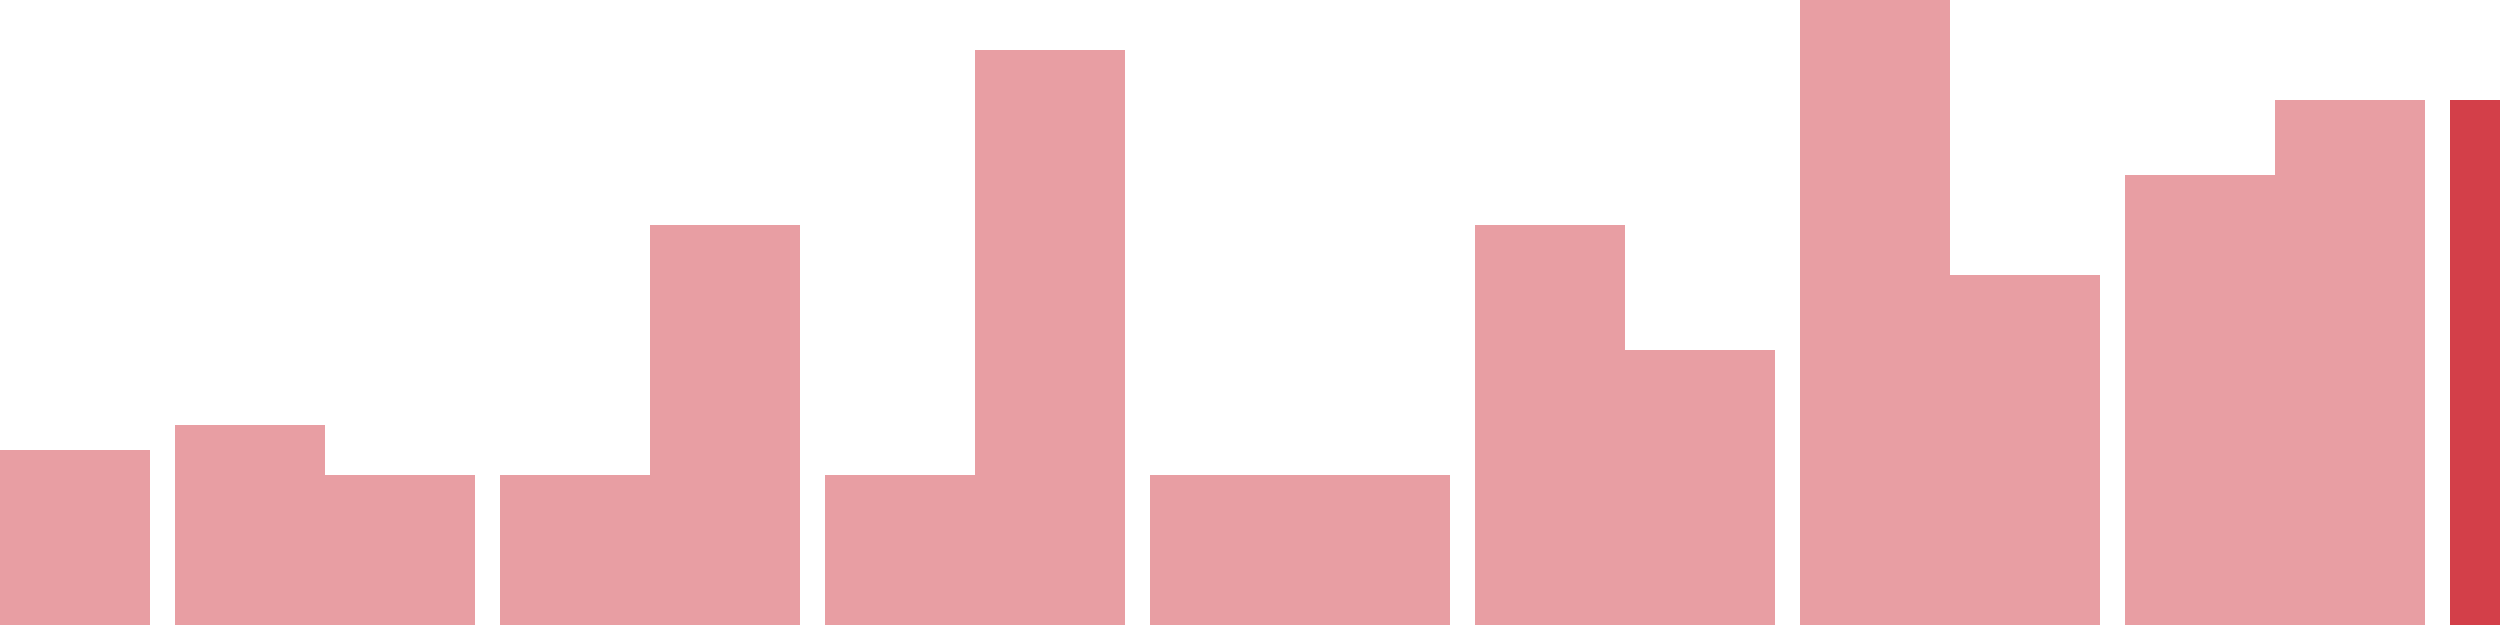 <svg width="100" height="25" viewBox="0 0 100 25" xmlns="http://www.w3.org/2000/svg"><rect x="0" y="18" width="6" height="7" fill="rgba(211, 63, 73, 0.5)"/><rect x="7" y="17" width="6" height="8" fill="rgba(211, 63, 73, 0.5)"/><rect x="13" y="19" width="6" height="6" fill="rgba(211, 63, 73, 0.5)"/><rect x="20" y="19" width="6" height="6" fill="rgba(211, 63, 73, 0.5)"/><rect x="26" y="9" width="6" height="16" fill="rgba(211, 63, 73, 0.5)"/><rect x="33" y="19" width="6" height="6" fill="rgba(211, 63, 73, 0.5)"/><rect x="39" y="2" width="6" height="23" fill="rgba(211, 63, 73, 0.5)"/><rect x="46" y="19" width="6" height="6" fill="rgba(211, 63, 73, 0.5)"/><rect x="52" y="19" width="6" height="6" fill="rgba(211, 63, 73, 0.5)"/><rect x="59" y="9" width="6" height="16" fill="rgba(211, 63, 73, 0.5)"/><rect x="65" y="14" width="6" height="11" fill="rgba(211, 63, 73, 0.5)"/><rect x="72" y="0" width="6" height="25" fill="rgba(211, 63, 73, 0.5)"/><rect x="78" y="11" width="6" height="14" fill="rgba(211, 63, 73, 0.5)"/><rect x="85" y="7" width="6" height="18" fill="rgba(211, 63, 73, 0.5)"/><rect x="91" y="4" width="6" height="21" fill="rgba(211, 63, 73, 0.5)"/><rect x="98" y="4" width="6" height="21" fill="#d33f49"/></svg>